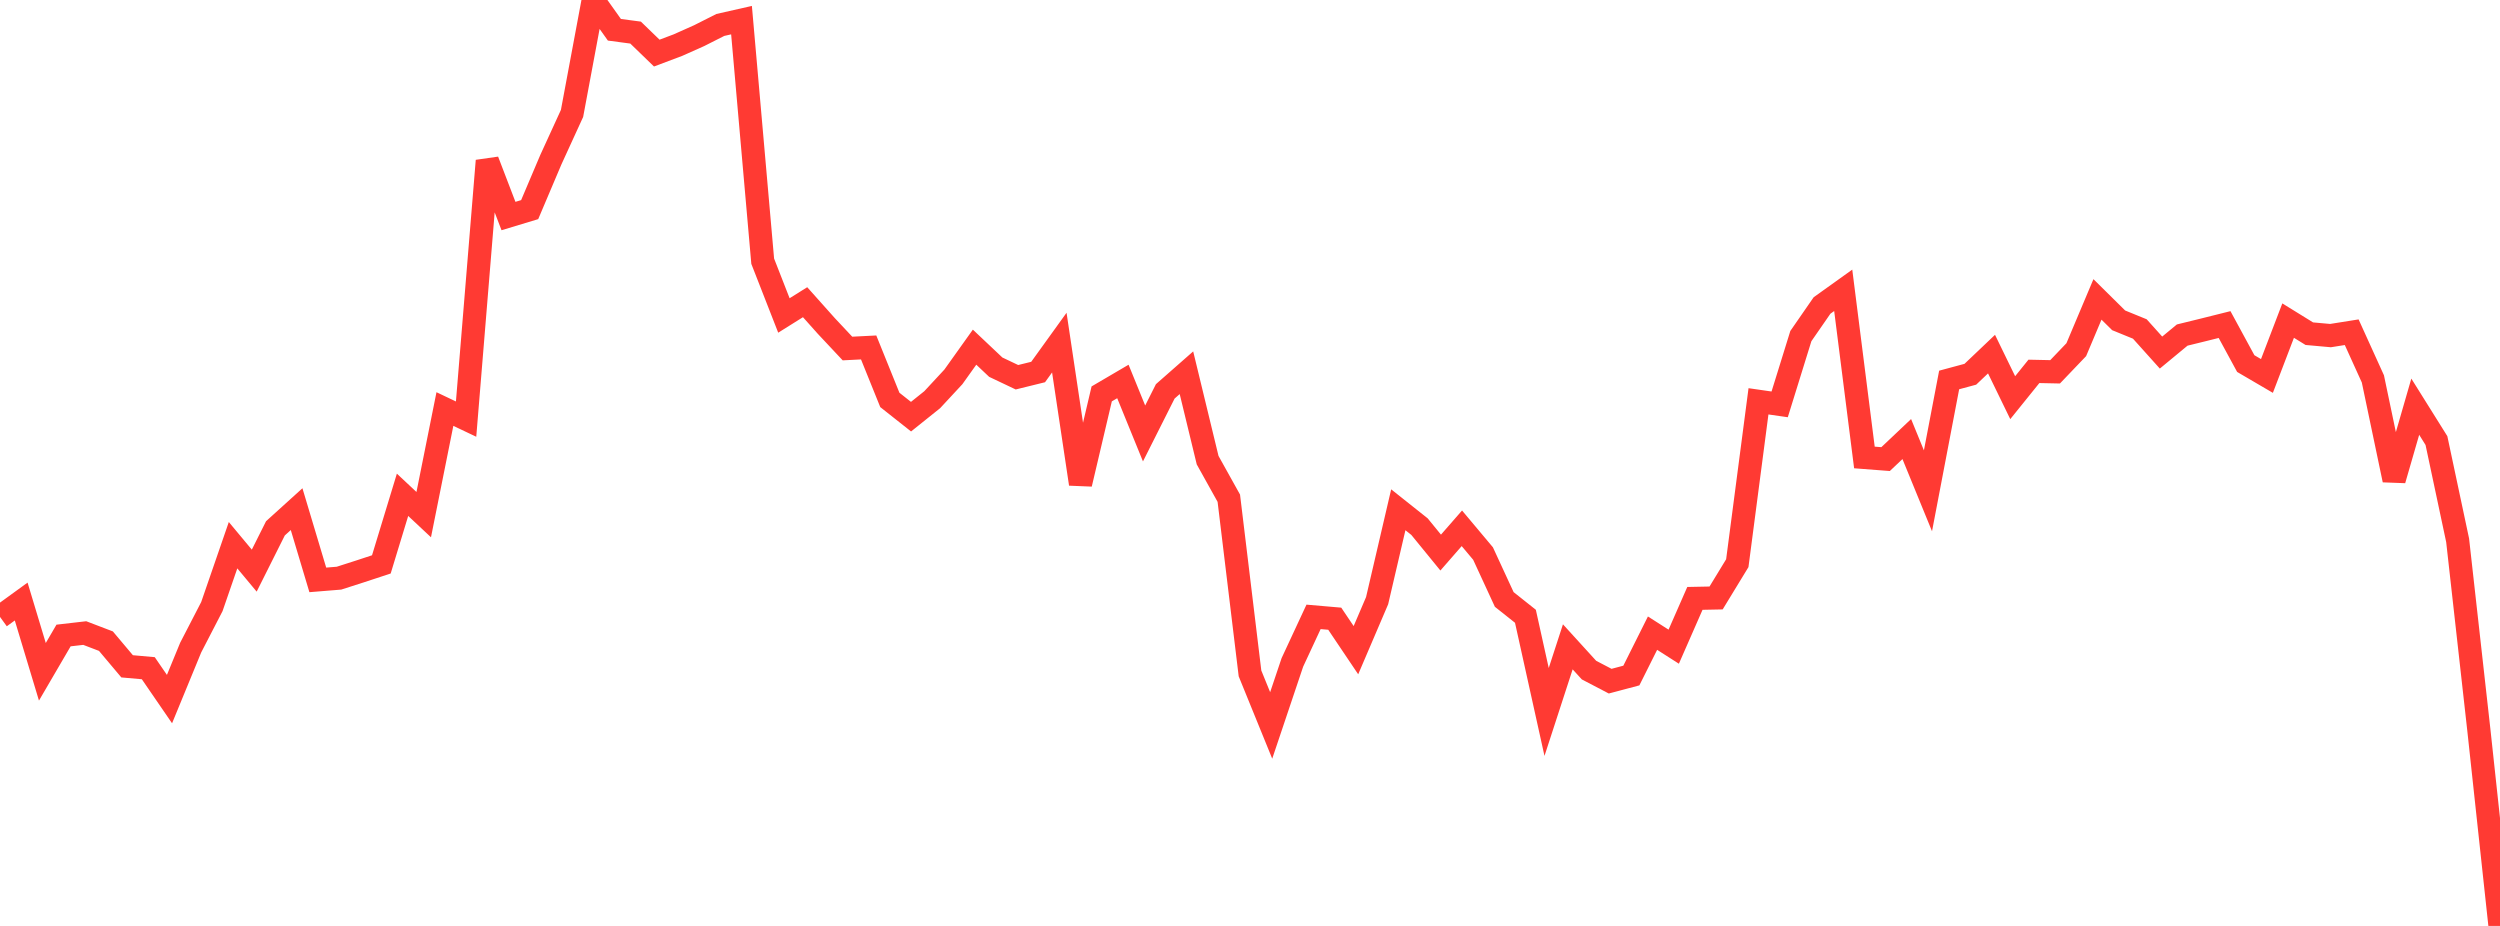 <?xml version="1.0" standalone="no"?>
<!DOCTYPE svg PUBLIC "-//W3C//DTD SVG 1.1//EN" "http://www.w3.org/Graphics/SVG/1.1/DTD/svg11.dtd">

<svg width="135" height="50" viewBox="0 0 135 50" preserveAspectRatio="none" 
  xmlns="http://www.w3.org/2000/svg"
  xmlns:xlink="http://www.w3.org/1999/xlink">


<polyline points="0.0, 33.313 1.144, 32.483 2.288, 36.277 3.432, 34.317 4.576, 34.185 5.72, 34.622 6.864, 35.981 8.008, 36.083 9.153, 37.751 10.297, 34.97 11.441, 32.756 12.585, 29.441 13.729, 30.814 14.873, 28.53 16.017, 27.494 17.161, 31.314 18.305, 31.221 19.449, 30.854 20.593, 30.477 21.737, 26.719 22.881, 27.79 24.025, 22.088 25.169, 22.632 26.314, 8.681 27.458, 11.666 28.602, 11.32 29.746, 8.623 30.89, 6.125 32.034, 0.0 33.178, 1.608 34.322, 1.76 35.466, 2.867 36.61, 2.436 37.754, 1.925 38.898, 1.347 40.042, 1.088 41.186, 14.105 42.331, 17.035 43.475, 16.319 44.619, 17.6 45.763, 18.82 46.907, 18.762 48.051, 21.595 49.195, 22.5 50.339, 21.584 51.483, 20.351 52.627, 18.747 53.771, 19.827 54.915, 20.371 56.059, 20.089 57.203, 18.501 58.347, 26.134 59.492, 21.27 60.636, 20.599 61.78, 23.407 62.924, 21.134 64.068, 20.128 65.212, 24.849 66.356, 26.904 67.5, 36.364 68.644, 39.174 69.788, 35.77 70.932, 33.311 72.076, 33.41 73.22, 35.11 74.364, 32.436 75.508, 27.528 76.653, 28.438 77.797, 29.839 78.941, 28.528 80.085, 29.892 81.229, 32.37 82.373, 33.279 83.517, 38.446 84.661, 34.929 85.805, 36.185 86.949, 36.783 88.093, 36.479 89.237, 34.19 90.381, 34.921 91.525, 32.313 92.669, 32.29 93.814, 30.412 94.958, 21.671 96.102, 21.836 97.246, 18.149 98.39, 16.496 99.534, 15.677 100.678, 24.703 101.822, 24.791 102.966, 23.709 104.11, 26.504 105.254, 20.518 106.398, 20.21 107.542, 19.122 108.686, 21.474 109.831, 20.054 110.975, 20.078 112.119, 18.882 113.263, 16.168 114.407, 17.298 115.551, 17.765 116.695, 19.039 117.839, 18.093 118.983, 17.812 120.127, 17.526 121.271, 19.633 122.415, 20.302 123.559, 17.312 124.703, 18.019 125.847, 18.122 126.992, 17.94 128.136, 20.461 129.28, 25.919 130.424, 21.962 131.568, 23.791 132.712, 29.175 133.856, 39.402 135.0, 50.0" fill="none" stroke="#ff3a33" stroke-width="1.25"/>

</svg>